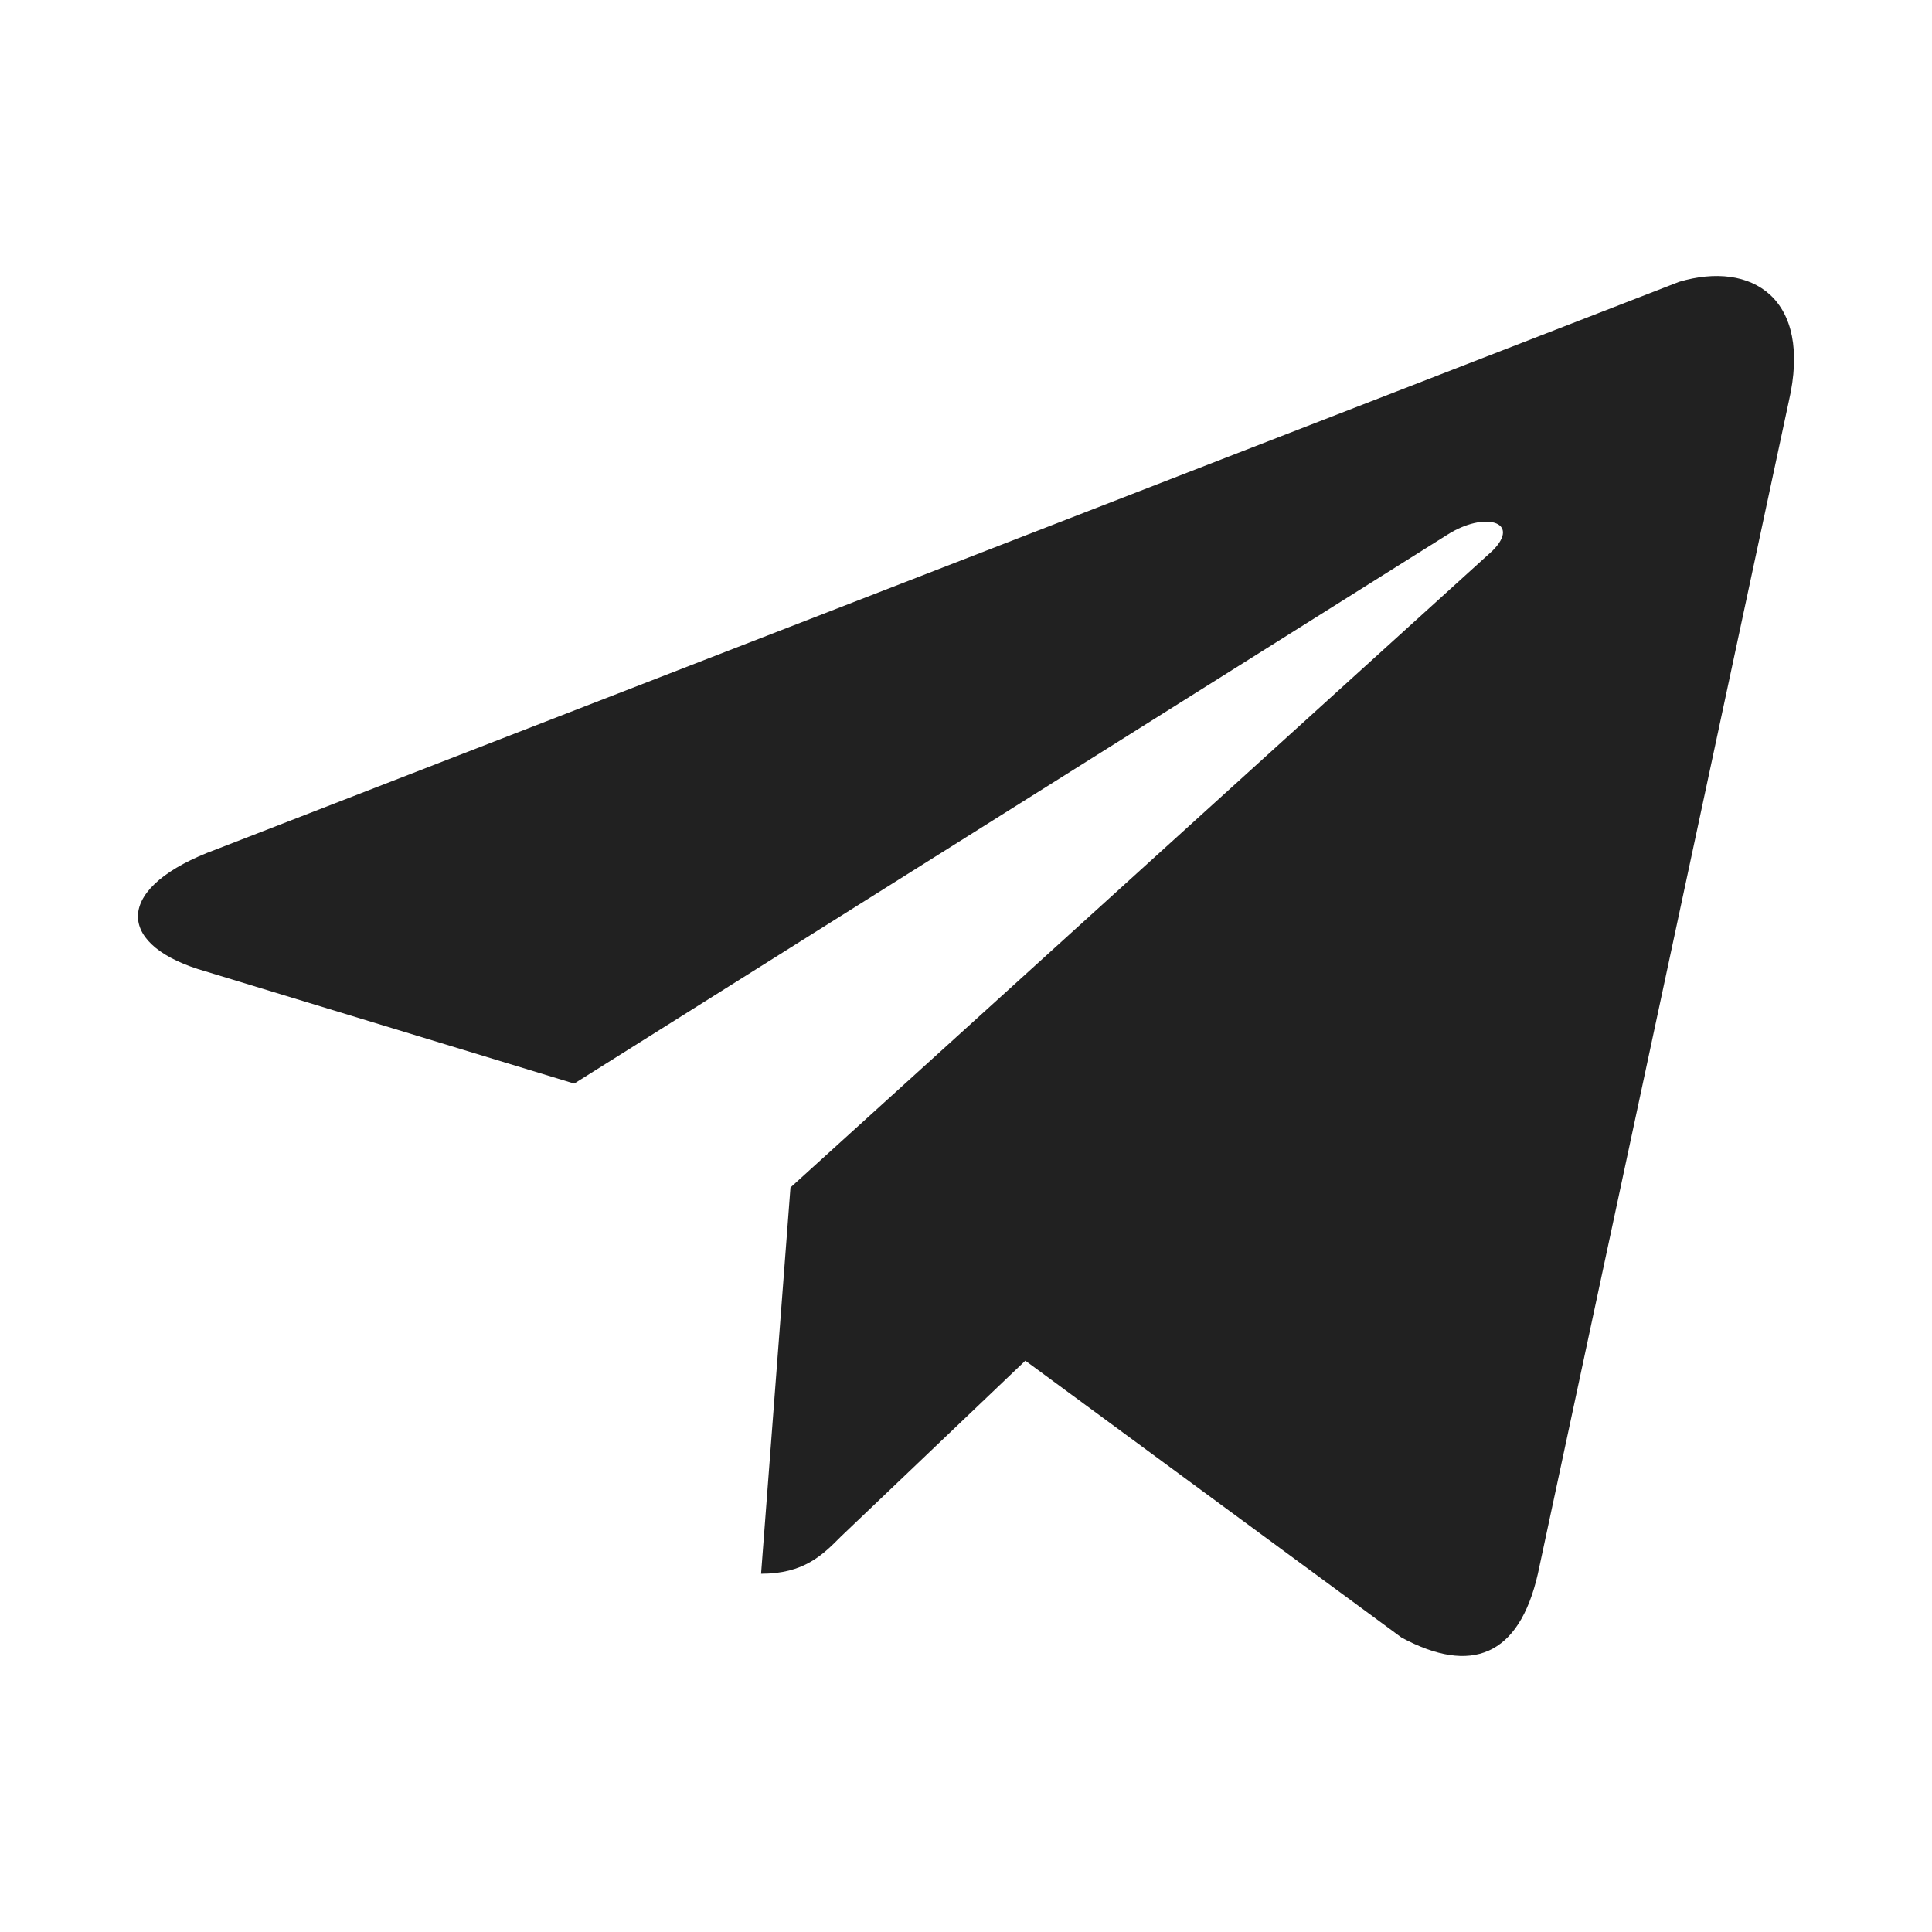 <?xml version="1.0" encoding="UTF-8"?> <svg xmlns="http://www.w3.org/2000/svg" width="14" height="14" viewBox="0 0 14 14" fill="none"><path d="M12.962 2.91L11.144 11.404C11.008 12.002 10.66 12.137 10.157 11.867L7.43 9.86L6.095 11.133C5.96 11.269 5.825 11.404 5.515 11.404L5.728 8.605L10.815 3.991C11.027 3.779 10.757 3.702 10.486 3.876L4.161 7.852L1.434 7.022C0.834 6.829 0.834 6.423 1.569 6.154L12.168 2.042C12.691 1.887 13.136 2.158 12.962 2.91Z" fill="#212121"></path></svg> 
